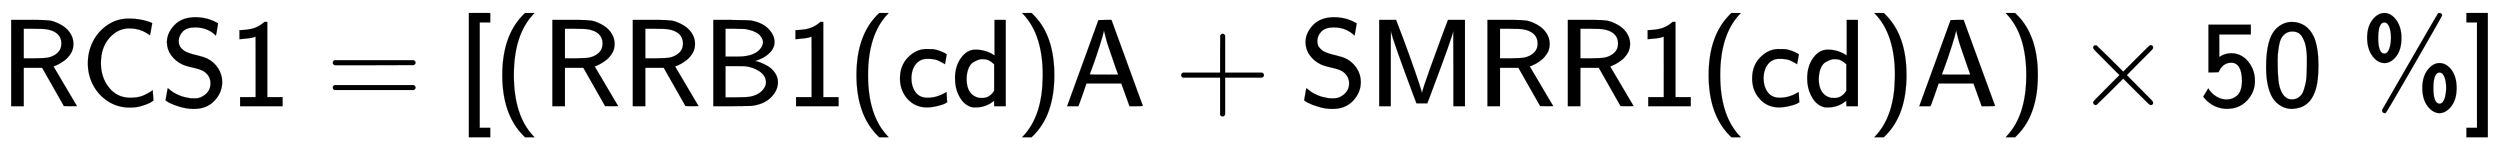 <svg xmlns="http://www.w3.org/2000/svg" role="img" aria-hidden="true" style="vertical-align: -0.7ex;font-size: 9pt;font-family: Arial;color: #000000;" viewBox="0 -726.3 17096.1 1030.1" focusable="false" width="39.707ex" height="2.392ex" xmlns:xlink="http://www.w3.org/1999/xlink"><defs id="MathJax_SVG_glyphs"><path id="MJSS-52" stroke-width="1" d="M 88 0 V 694 H 227 H 259 H 302 Q 365 694 399 689 T 474 663 Q 528 637 558 595 T 589 504 Q 589 482 584 462 T 569 426 T 547 396 T 522 372 T 495 353 T 470 338 T 449 328 T 434 322 L 429 320 L 440 300 Q 452 280 477 238 T 523 160 L 617 1 L 565 0 Q 513 0 512 1 Q 512 2 424 156 L 337 309 H 189 V 0 H 88 Z M 492 504 Q 492 600 367 620 Q 354 622 271 623 H 189 V 385 H 271 Q 363 386 388 392 Q 432 402 462 430 T 492 504 Z" /><path id="MJSS-43" stroke-width="1" d="M 59 347 Q 59 440 100 521 T 218 654 T 392 705 Q 473 705 550 680 Q 577 670 577 667 Q 576 666 572 642 T 564 595 T 559 571 Q 515 601 479 613 T 392 626 Q 300 626 232 549 T 164 347 Q 164 231 229 150 T 397 68 Q 453 68 489 80 T 568 120 L 581 129 L 582 110 Q 584 91 585 71 T 587 46 Q 580 40 566 31 T 502 5 T 396 -11 Q 296 -11 218 41 T 99 174 T 59 347 Z" /><path id="MJSS-53" stroke-width="1" d="M 55 514 Q 55 589 115 652 T 283 716 Q 315 716 345 711 T 396 699 T 432 685 T 457 672 T 467 667 Q 467 666 459 618 T 449 568 Q 383 634 282 634 Q 214 634 182 600 T 150 525 Q 150 507 155 492 T 172 465 T 194 446 T 222 432 T 247 423 T 272 416 T 289 412 Q 353 396 378 384 Q 432 358 466 307 T 500 194 Q 500 110 438 44 T 272 -22 Q 215 -22 159 -5 T 73 28 T 44 50 Q 45 51 49 75 T 57 122 T 62 146 L 65 143 Q 68 140 74 136 T 88 125 T 107 111 T 131 98 T 160 85 T 194 74 T 232 66 T 274 63 H 286 Q 327 63 366 96 T 406 182 Q 406 245 352 280 Q 329 296 265 310 T 173 339 Q 124 363 90 409 T 55 514 Z" /><path id="MJSS-31" stroke-width="1" d="M 94 612 Q 172 616 211 632 T 284 678 H 307 V 73 H 430 V 0 H 88 V 73 H 213 V 317 Q 213 560 212 560 Q 210 558 197 554 T 155 546 T 96 540 L 83 539 V 612 H 94 Z" /><path id="MJSS-3D" stroke-width="1" d="M 56 350 Q 56 363 70 370 H 707 Q 722 362 722 350 Q 722 339 708 331 L 390 330 H 72 Q 56 335 56 350 Z M 56 150 Q 56 165 72 170 H 708 Q 722 160 722 150 Q 722 138 707 130 H 70 Q 56 137 56 150 Z" /><path id="MJSS-5B" stroke-width="1" d="M 94 -250 V 750 H 266 V 674 H 181 V -174 H 266 V -250 H 94 Z" /><path id="MJSS-28" stroke-width="1" d="M 74 250 Q 74 564 240 733 L 257 750 H 333 L 323 739 Q 167 573 167 250 T 323 -239 L 333 -250 H 257 L 240 -233 Q 74 -63 74 250 Z" /><path id="MJSS-42" stroke-width="1" d="M 425 363 Q 438 363 465 353 T 526 324 T 585 270 T 610 192 Q 610 132 561 78 T 426 7 Q 404 2 387 2 T 240 0 H 90 V 694 H 227 Q 373 693 396 689 Q 484 673 533 623 T 583 517 Q 583 494 574 473 T 551 437 T 520 409 T 487 388 T 456 374 T 433 366 L 425 363 Z M 490 516 Q 490 527 485 539 T 467 568 T 423 599 T 347 621 Q 340 622 262 623 H 188 V 399 H 261 H 286 Q 432 399 478 475 Q 490 496 490 516 Z M 514 190 Q 514 245 462 280 T 343 322 Q 336 323 259 323 H 188 V 71 H 274 Q 365 72 388 77 Q 445 88 479 121 T 514 190 Z" /><path id="MJSS-63" stroke-width="1" d="M 34 223 Q 34 327 99 393 T 245 460 Q 290 460 301 459 Q 328 455 354 445 T 395 427 T 410 415 L 396 338 L 386 344 Q 377 349 362 357 T 335 370 Q 305 381 258 381 H 252 Q 182 381 146 315 Q 126 275 126 224 Q 126 158 159 113 T 255 68 Q 329 68 394 106 L 408 114 L 410 93 Q 411 72 412 52 L 414 32 Q 407 27 394 20 T 338 2 T 252 -10 Q 156 -10 95 58 T 34 223 Z" /><path id="MJSS-64" stroke-width="1" d="M 33 224 Q 33 321 81 388 T 197 455 Q 277 455 342 414 L 351 408 V 694 H 441 V 0 H 348 V 44 L 338 37 Q 278 -10 198 -10 Q 177 -10 168 -8 Q 99 11 62 90 Q 33 148 33 224 Z M 348 337 Q 307 378 263 378 Q 260 378 256 378 T 251 379 Q 239 379 223 374 T 182 355 T 142 305 T 126 220 Q 126 90 225 67 Q 231 66 250 66 H 255 Q 306 66 342 115 L 348 124 V 337 Z" /><path id="MJSS-29" stroke-width="1" d="M 221 -73 T 221 250 T 65 739 L 55 750 H 131 L 148 733 Q 314 567 314 250 T 148 -233 L 131 -250 H 55 L 65 -239 Q 221 -73 221 250 Z" /><path id="MJSS-41" stroke-width="1" d="M 183 181 Q 183 179 152 91 T 118 0 H 28 L 154 346 L 280 693 Q 281 694 333 694 H 385 L 511 349 Q 636 4 638 2 Q 638 0 584 0 H 530 L 464 183 H 184 L 183 181 Z M 324 606 Q 319 578 292 492 T 238 332 T 210 256 Q 210 254 324 254 T 438 255 L 429 281 L 419 308 Q 409 336 395 378 T 365 465 T 339 551 T 324 611 V 606 Z" /><path id="MJSS-2B" stroke-width="1" d="M 56 237 T 56 250 T 70 270 H 369 V 420 L 370 570 Q 380 583 389 583 Q 402 583 409 568 V 270 H 707 Q 722 262 722 250 T 707 230 H 409 V -68 Q 401 -82 391 -82 H 389 H 387 Q 375 -82 369 -68 V 230 H 70 Q 56 237 56 250 Z" /><path id="MJSS-4D" stroke-width="1" d="M 92 0 V 694 H 228 L 233 680 Q 236 675 284 547 T 382 275 T 436 106 Q 446 149 497 292 T 594 558 L 640 680 L 645 694 H 782 V 0 H 689 V 305 L 688 606 Q 688 577 500 78 L 479 23 H 392 L 364 96 Q 364 97 342 156 T 296 280 T 246 418 T 203 544 T 186 609 V 588 Q 185 568 185 517 T 185 427 T 185 305 V 0 H 92 Z" /><path id="MJMAIN-D7" stroke-width="1" d="M 630 29 Q 630 9 609 9 Q 604 9 587 25 T 493 118 L 389 222 L 284 117 Q 178 13 175 11 Q 171 9 168 9 Q 160 9 154 15 T 147 29 Q 147 36 161 51 T 255 146 L 359 250 L 255 354 Q 174 435 161 449 T 147 471 Q 147 480 153 485 T 168 490 Q 173 490 175 489 Q 178 487 284 383 L 389 278 L 493 382 Q 570 459 587 475 T 609 491 Q 630 491 630 471 Q 630 464 620 453 T 522 355 L 418 250 L 522 145 Q 606 61 618 48 T 630 29 Z" /><path id="MJSS-35" stroke-width="1" d="M 257 350 Q 236 350 218 342 T 189 323 T 171 301 T 160 281 L 157 273 Q 157 272 116 272 H 75 V 656 H 416 V 577 H 162 V 486 Q 162 396 163 396 T 174 403 T 207 418 T 258 426 Q 339 426 394 360 T 449 203 Q 449 113 386 46 T 226 -21 H 223 Q 188 -21 156 -11 T 102 13 T 64 42 T 41 66 T 33 77 Q 34 78 44 95 T 64 128 L 73 144 Q 93 112 117 93 Q 165 54 223 54 Q 270 54 306 86 T 345 197 Q 345 350 257 350 Z" /><path id="MJSS-30" stroke-width="1" d="M 117 621 Q 174 678 247 678 Q 305 678 351 647 Q 396 617 424 557 Q 460 472 460 328 Q 460 271 455 224 Q 448 154 427 104 T 376 27 T 314 -10 T 249 -22 Q 201 -22 160 1 T 91 67 Q 39 154 39 316 Q 39 541 117 621 Z M 250 55 Q 274 55 293 66 T 324 93 T 344 136 T 357 185 T 364 240 T 366 291 T 367 340 Q 367 373 367 393 T 363 449 T 352 507 T 332 553 T 299 589 T 250 601 Q 217 601 194 584 T 159 542 T 141 479 T 133 411 T 132 340 V 331 Q 132 299 133 277 T 137 219 T 147 157 T 167 107 T 201 68 T 250 55 Z" /><path id="MJSS-25" stroke-width="1" d="M 56 549 Q 56 639 98 694 T 195 750 Q 248 750 290 694 T 332 548 Q 332 455 290 401 T 195 347 Q 141 347 99 403 T 56 549 Z M 248 549 Q 248 602 234 638 T 195 674 Q 145 674 145 549 Q 145 423 195 423 Q 219 423 233 459 T 248 549 Z M 197 -56 Q 187 -56 182 -49 T 176 -35 Q 176 -33 178 -27 Q 179 -25 399 356 T 623 741 Q 626 750 639 750 Q 648 750 654 744 T 659 729 Q 657 721 435 336 T 207 -52 Q 203 -56 197 -56 Z M 500 146 Q 500 235 542 291 T 639 347 Q 692 347 734 293 T 776 146 Q 776 53 733 -1 T 639 -56 Q 587 -56 544 -2 T 500 146 Z M 692 146 Q 692 199 678 235 T 639 271 Q 589 271 589 146 Q 589 20 639 20 Q 663 20 677 56 T 692 146 Z" /><path id="MJSS-5D" stroke-width="1" d="M 22 674 V 750 H 194 V -250 H 22 V -174 H 107 V 674 H 22 Z" /></defs><g fill="currentColor" stroke="currentColor" stroke-width="0" transform="matrix(1 0 0 -1 0 0)"><use transform="scale(0.85)" xmlns:NS2="http://www.w3.org/1999/xlink" NS2:href="#MJSS-52" /><use transform="scale(0.85)" x="646" y="0" xmlns:NS3="http://www.w3.org/1999/xlink" NS3:href="#MJSS-43" /><use transform="scale(0.85)" x="1286" y="0" xmlns:NS4="http://www.w3.org/1999/xlink" NS4:href="#MJSS-53" /><use transform="scale(0.85)" x="1842" y="0" xmlns:NS5="http://www.w3.org/1999/xlink" NS5:href="#MJSS-31" /><use transform="scale(0.85)" x="2620" y="0" xmlns:NS6="http://www.w3.org/1999/xlink" NS6:href="#MJSS-3D" /><use transform="scale(0.85)" x="3677" y="0" xmlns:NS7="http://www.w3.org/1999/xlink" NS7:href="#MJSS-5B" /><g transform="translate(3371)"><use transform="scale(0.85)" xmlns:NS8="http://www.w3.org/1999/xlink" NS8:href="#MJSS-28" /><use transform="scale(0.85)" x="389" y="0" xmlns:NS9="http://www.w3.org/1999/xlink" NS9:href="#MJSS-52" /><use transform="scale(0.85)" x="1036" y="0" xmlns:NS10="http://www.w3.org/1999/xlink" NS10:href="#MJSS-52" /><use transform="scale(0.85)" x="1682" y="0" xmlns:NS11="http://www.w3.org/1999/xlink" NS11:href="#MJSS-42" /><use transform="scale(0.85)" x="2350" y="0" xmlns:NS12="http://www.w3.org/1999/xlink" NS12:href="#MJSS-31" /><use transform="scale(0.85)" x="2850" y="0" xmlns:NS13="http://www.w3.org/1999/xlink" NS13:href="#MJSS-28" /><use transform="scale(0.85)" x="3240" y="0" xmlns:NS14="http://www.w3.org/1999/xlink" NS14:href="#MJSS-63" /><use transform="scale(0.85)" x="3684" y="0" xmlns:NS15="http://www.w3.org/1999/xlink" NS15:href="#MJSS-64" /><use transform="scale(0.85)" x="4202" y="0" xmlns:NS16="http://www.w3.org/1999/xlink" NS16:href="#MJSS-29" /><use transform="scale(0.85)" x="4591" y="0" xmlns:NS17="http://www.w3.org/1999/xlink" NS17:href="#MJSS-41" /></g><use transform="scale(0.85)" x="9447" y="0" xmlns:NS18="http://www.w3.org/1999/xlink" NS18:href="#MJSS-2B" /><g transform="translate(8881)"><use transform="scale(0.85)" xmlns:NS19="http://www.w3.org/1999/xlink" NS19:href="#MJSS-53" /><use transform="scale(0.85)" x="556" y="0" xmlns:NS20="http://www.w3.org/1999/xlink" NS20:href="#MJSS-4D" /><use transform="scale(0.85)" x="1431" y="0" xmlns:NS21="http://www.w3.org/1999/xlink" NS21:href="#MJSS-52" /><use transform="scale(0.85)" x="2078" y="0" xmlns:NS22="http://www.w3.org/1999/xlink" NS22:href="#MJSS-52" /><use transform="scale(0.85)" x="2725" y="0" xmlns:NS23="http://www.w3.org/1999/xlink" NS23:href="#MJSS-31" /><use transform="scale(0.85)" x="3225" y="0" xmlns:NS24="http://www.w3.org/1999/xlink" NS24:href="#MJSS-28" /><use transform="scale(0.85)" x="3615" y="0" xmlns:NS25="http://www.w3.org/1999/xlink" NS25:href="#MJSS-63" /><use transform="scale(0.85)" x="4059" y="0" xmlns:NS26="http://www.w3.org/1999/xlink" NS26:href="#MJSS-64" /><use transform="scale(0.85)" x="4577" y="0" xmlns:NS27="http://www.w3.org/1999/xlink" NS27:href="#MJSS-29" /><use transform="scale(0.85)" x="4966" y="0" xmlns:NS28="http://www.w3.org/1999/xlink" NS28:href="#MJSS-41" /><use transform="scale(0.85)" x="5634" y="0" xmlns:NS29="http://www.w3.org/1999/xlink" NS29:href="#MJSS-29" /></g><use transform="scale(0.85)" x="16694" y="0" xmlns:NS30="http://www.w3.org/1999/xlink" NS30:href="#MJMAIN-D7" /><g transform="translate(15040)"><use transform="scale(0.85)" xmlns:NS31="http://www.w3.org/1999/xlink" NS31:href="#MJSS-35" /><use transform="scale(0.85)" x="500" y="0" xmlns:NS32="http://www.w3.org/1999/xlink" NS32:href="#MJSS-30" /></g><use transform="scale(0.85)" x="18990" y="0" xmlns:NS33="http://www.w3.org/1999/xlink" NS33:href="#MJSS-25" /><use transform="scale(0.85)" x="19823" y="0" xmlns:NS34="http://www.w3.org/1999/xlink" NS34:href="#MJSS-5D" /></g></svg>